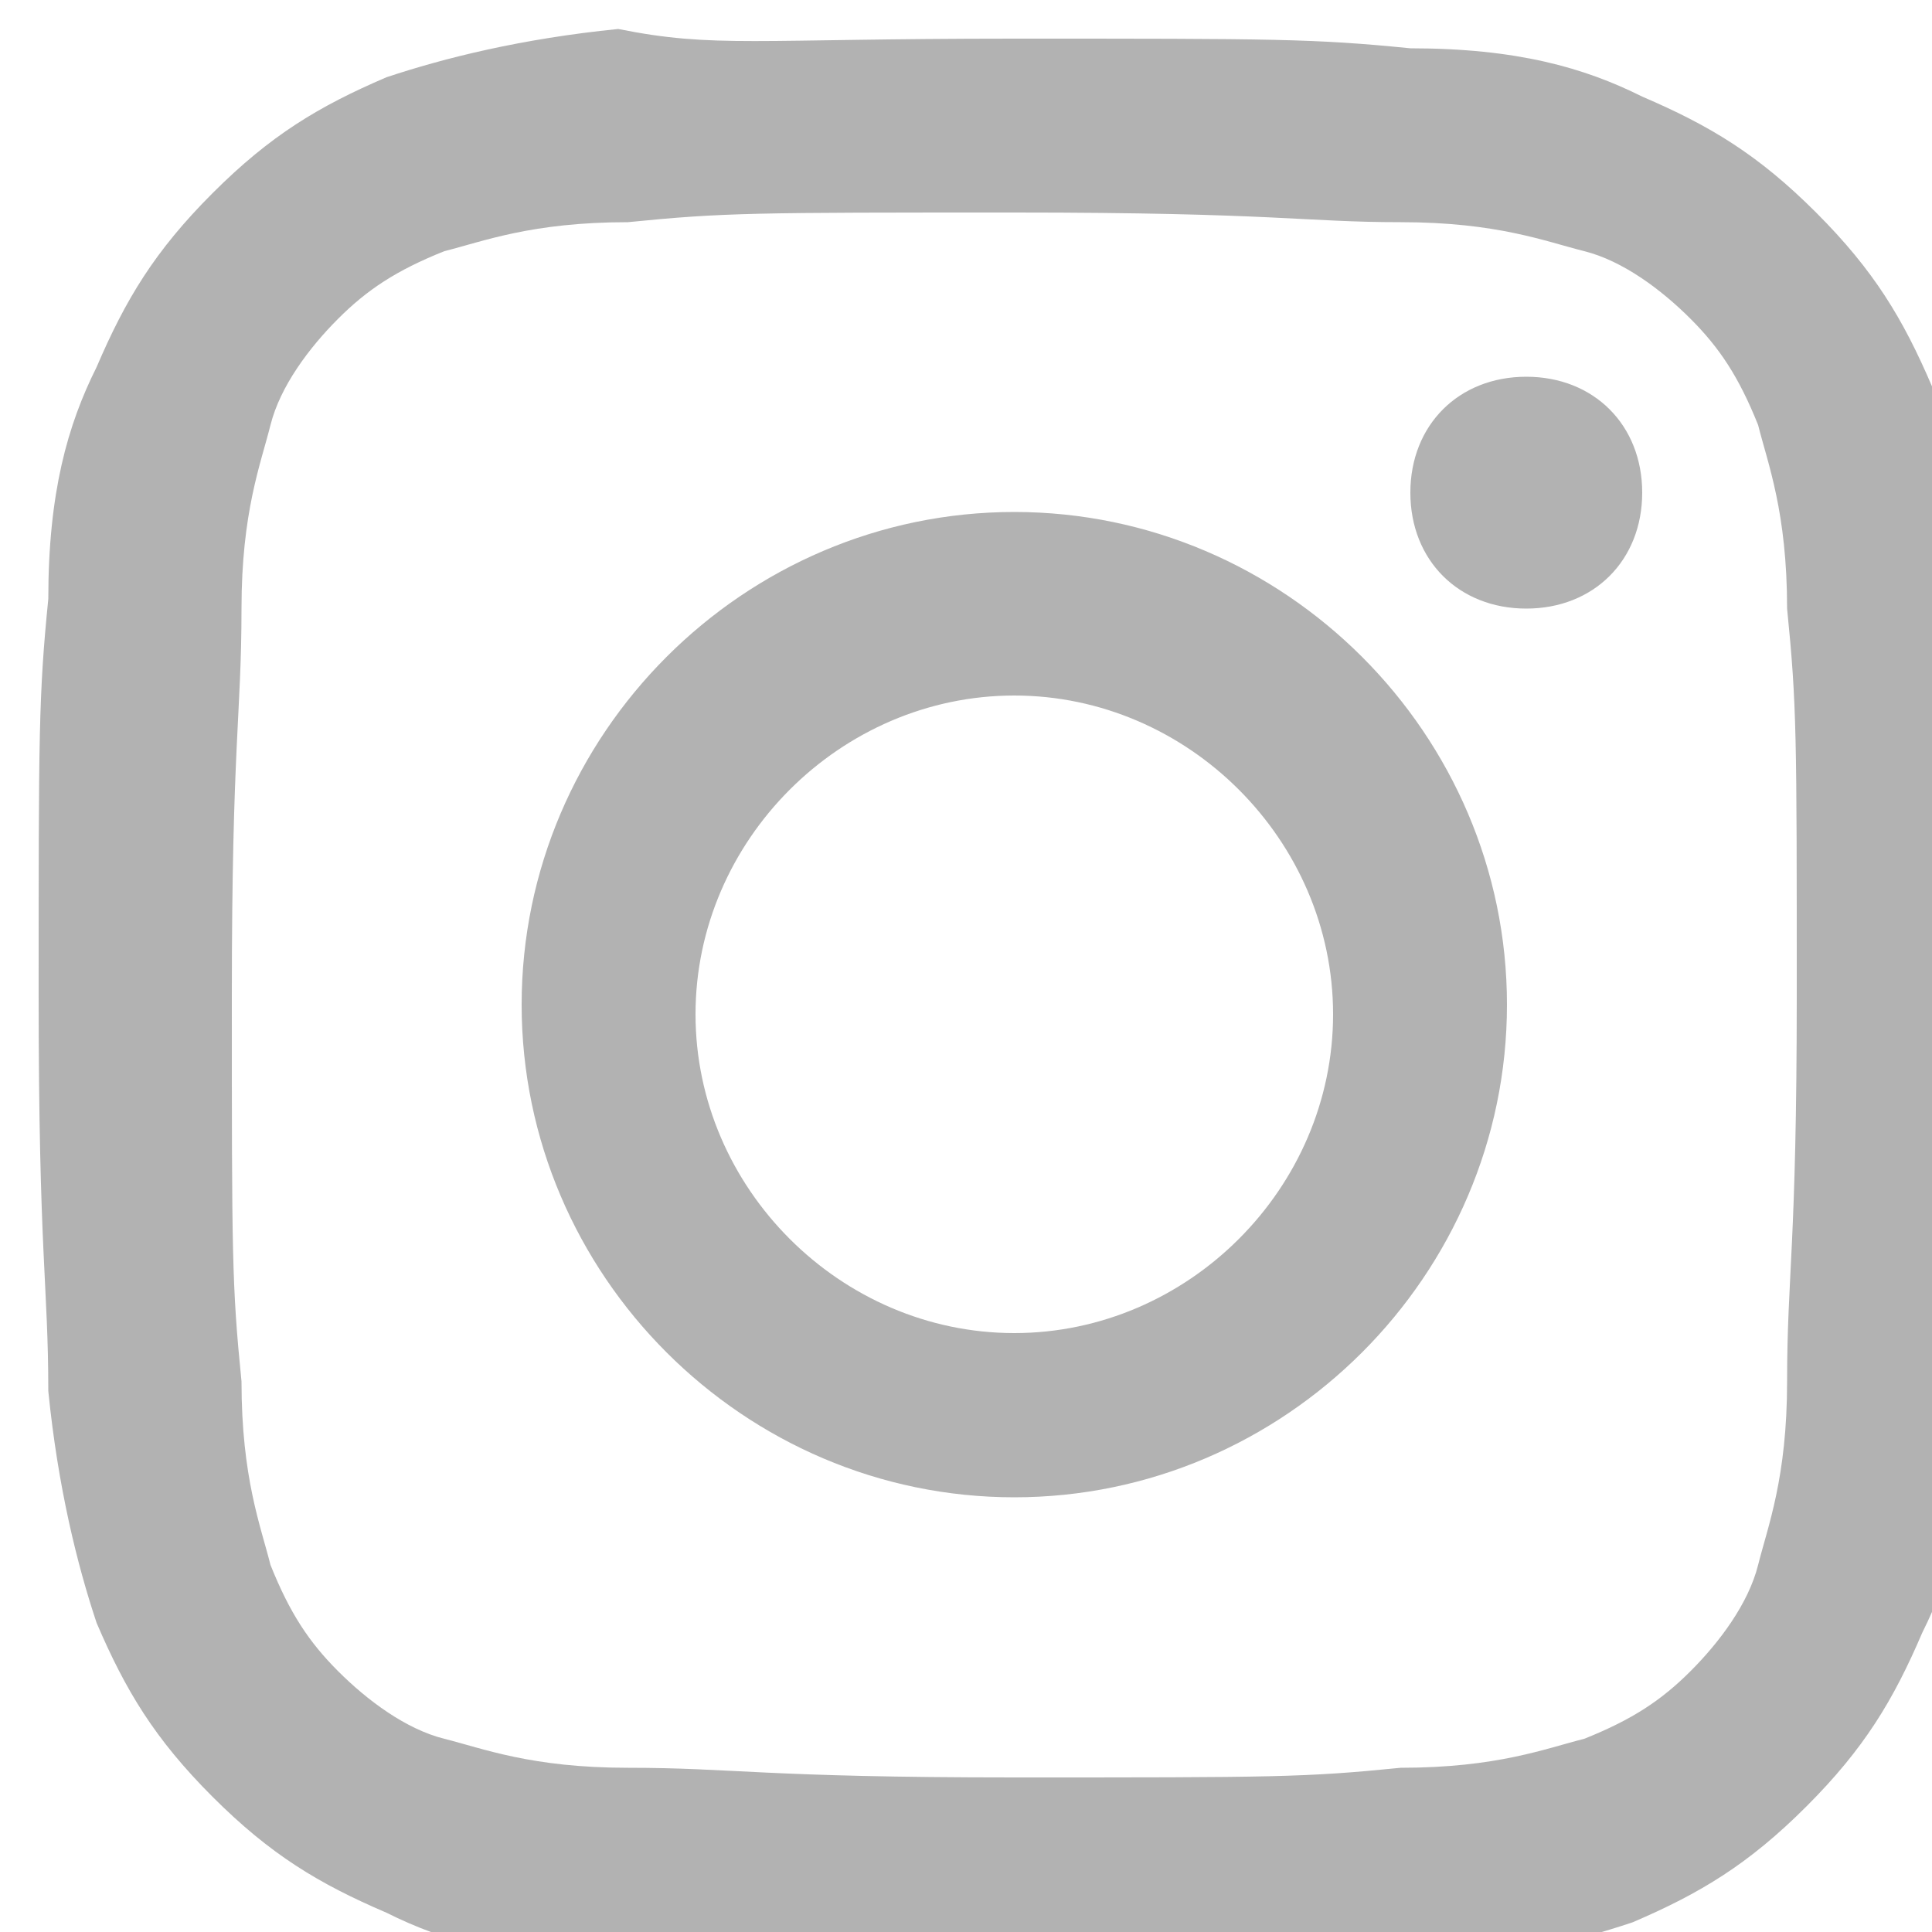 <?xml version="1.0" encoding="utf-8"?>
<!-- Generator: Adobe Illustrator 19.0.0, SVG Export Plug-In . SVG Version: 6.00 Build 0)  -->
<svg version="1.1" id="Vrstva_1" xmlns="http://www.w3.org/2000/svg" xmlns:xlink="http://www.w3.org/1999/xlink" x="0px" y="0px"
	 viewBox="-89 51 20 20" style="enable-background:new -89 51 20 20;" xml:space="preserve">
<style type="text/css">
	.st0{fill:#B2B2B2;}
</style>
<title>7FF23352-08BE-42E8-9DBD-E86E6E6FC0D8</title>
<desc>Created with sketchtool.</desc>
<g id="Page-1">
	<g id="_x31_440-_x2013_-HD-" transform="translate(-1400, -30)">
		<g id="Menu">
			<g id="Group-16" transform="translate(1279, 28)">
				<path id="Instagram" class="st0" d="M42.5,53.4c2.7,0,3.1,0,4.1,0.1c1.1,0,1.8,0.2,2.4,0.5c0.7,0.3,1.2,0.6,1.8,1.2
					c0.6,0.6,0.9,1.1,1.2,1.8c0.2,0.6,0.4,1.4,0.5,2.4c0,1,0,1.3,0,4c0,2.7,0,3.1-0.1,4.1c0,1.1-0.2,1.8-0.5,2.4
					c-0.3,0.7-0.6,1.2-1.2,1.8c-0.6,0.6-1.1,0.9-1.8,1.2c-0.6,0.2-1.4,0.4-2.4,0.5c-0.9,0-1.3,0-4,0s-3.1,0-4.1-0.1
					c-1.1,0-1.8-0.2-2.4-0.5c-0.7-0.3-1.2-0.6-1.8-1.2s-0.9-1.1-1.2-1.8c-0.2-0.6-0.4-1.4-0.5-2.4c0-1.1-0.1-1.4-0.1-4.1
					c0-2.7,0-3.1,0.1-4.1c0-1.1,0.2-1.8,0.5-2.4c0.3-0.7,0.6-1.2,1.2-1.8c0.6-0.6,1.1-0.9,1.8-1.2c0.6-0.2,1.4-0.4,2.4-0.5
					C39.4,53.5,39.8,53.4,42.5,53.4z M42.5,55.2c-2.7,0-3,0-4,0.1c-1,0-1.5,0.2-1.9,0.3c-0.5,0.2-0.8,0.4-1.1,0.7s-0.6,0.7-0.7,1.1
					c-0.1,0.4-0.3,0.9-0.3,1.9c0,1.1-0.1,1.4-0.1,4c0,2.7,0,3,0.1,4c0,1,0.2,1.5,0.3,1.9c0.2,0.5,0.4,0.8,0.7,1.1
					c0.3,0.3,0.7,0.6,1.1,0.7c0.4,0.1,0.9,0.3,1.9,0.3c1.1,0,1.4,0.1,4,0.1c2.7,0,3,0,4-0.1c1,0,1.5-0.2,1.9-0.3
					c0.5-0.2,0.8-0.4,1.1-0.7c0.3-0.3,0.6-0.7,0.7-1.1c0.1-0.4,0.3-0.9,0.3-1.9c0-1.1,0.1-1.4,0.1-4c0-2.7,0-3-0.1-4
					c0-1-0.2-1.5-0.3-1.9c-0.2-0.5-0.4-0.8-0.7-1.1s-0.7-0.6-1.1-0.7c-0.4-0.1-0.9-0.3-1.9-0.3C45.5,55.3,45.2,55.2,42.5,55.2z
					 M42.5,58.3c2.8,0,5.1,2.3,5.1,5.1c0,2.8-2.3,5.1-5.1,5.1s-5.1-2.3-5.1-5.1C37.4,60.6,39.7,58.3,42.5,58.3z M42.5,66.8
					c1.8,0,3.3-1.5,3.3-3.3s-1.5-3.3-3.3-3.3s-3.3,1.5-3.3,3.3S40.7,66.8,42.5,66.8z M49,58.1c0,0.7-0.5,1.2-1.2,1.2
					s-1.2-0.5-1.2-1.2s0.5-1.2,1.2-1.2S49,57.4,49,58.1z"/>
			</g>
		</g>
	</g>
</g>
</svg>
